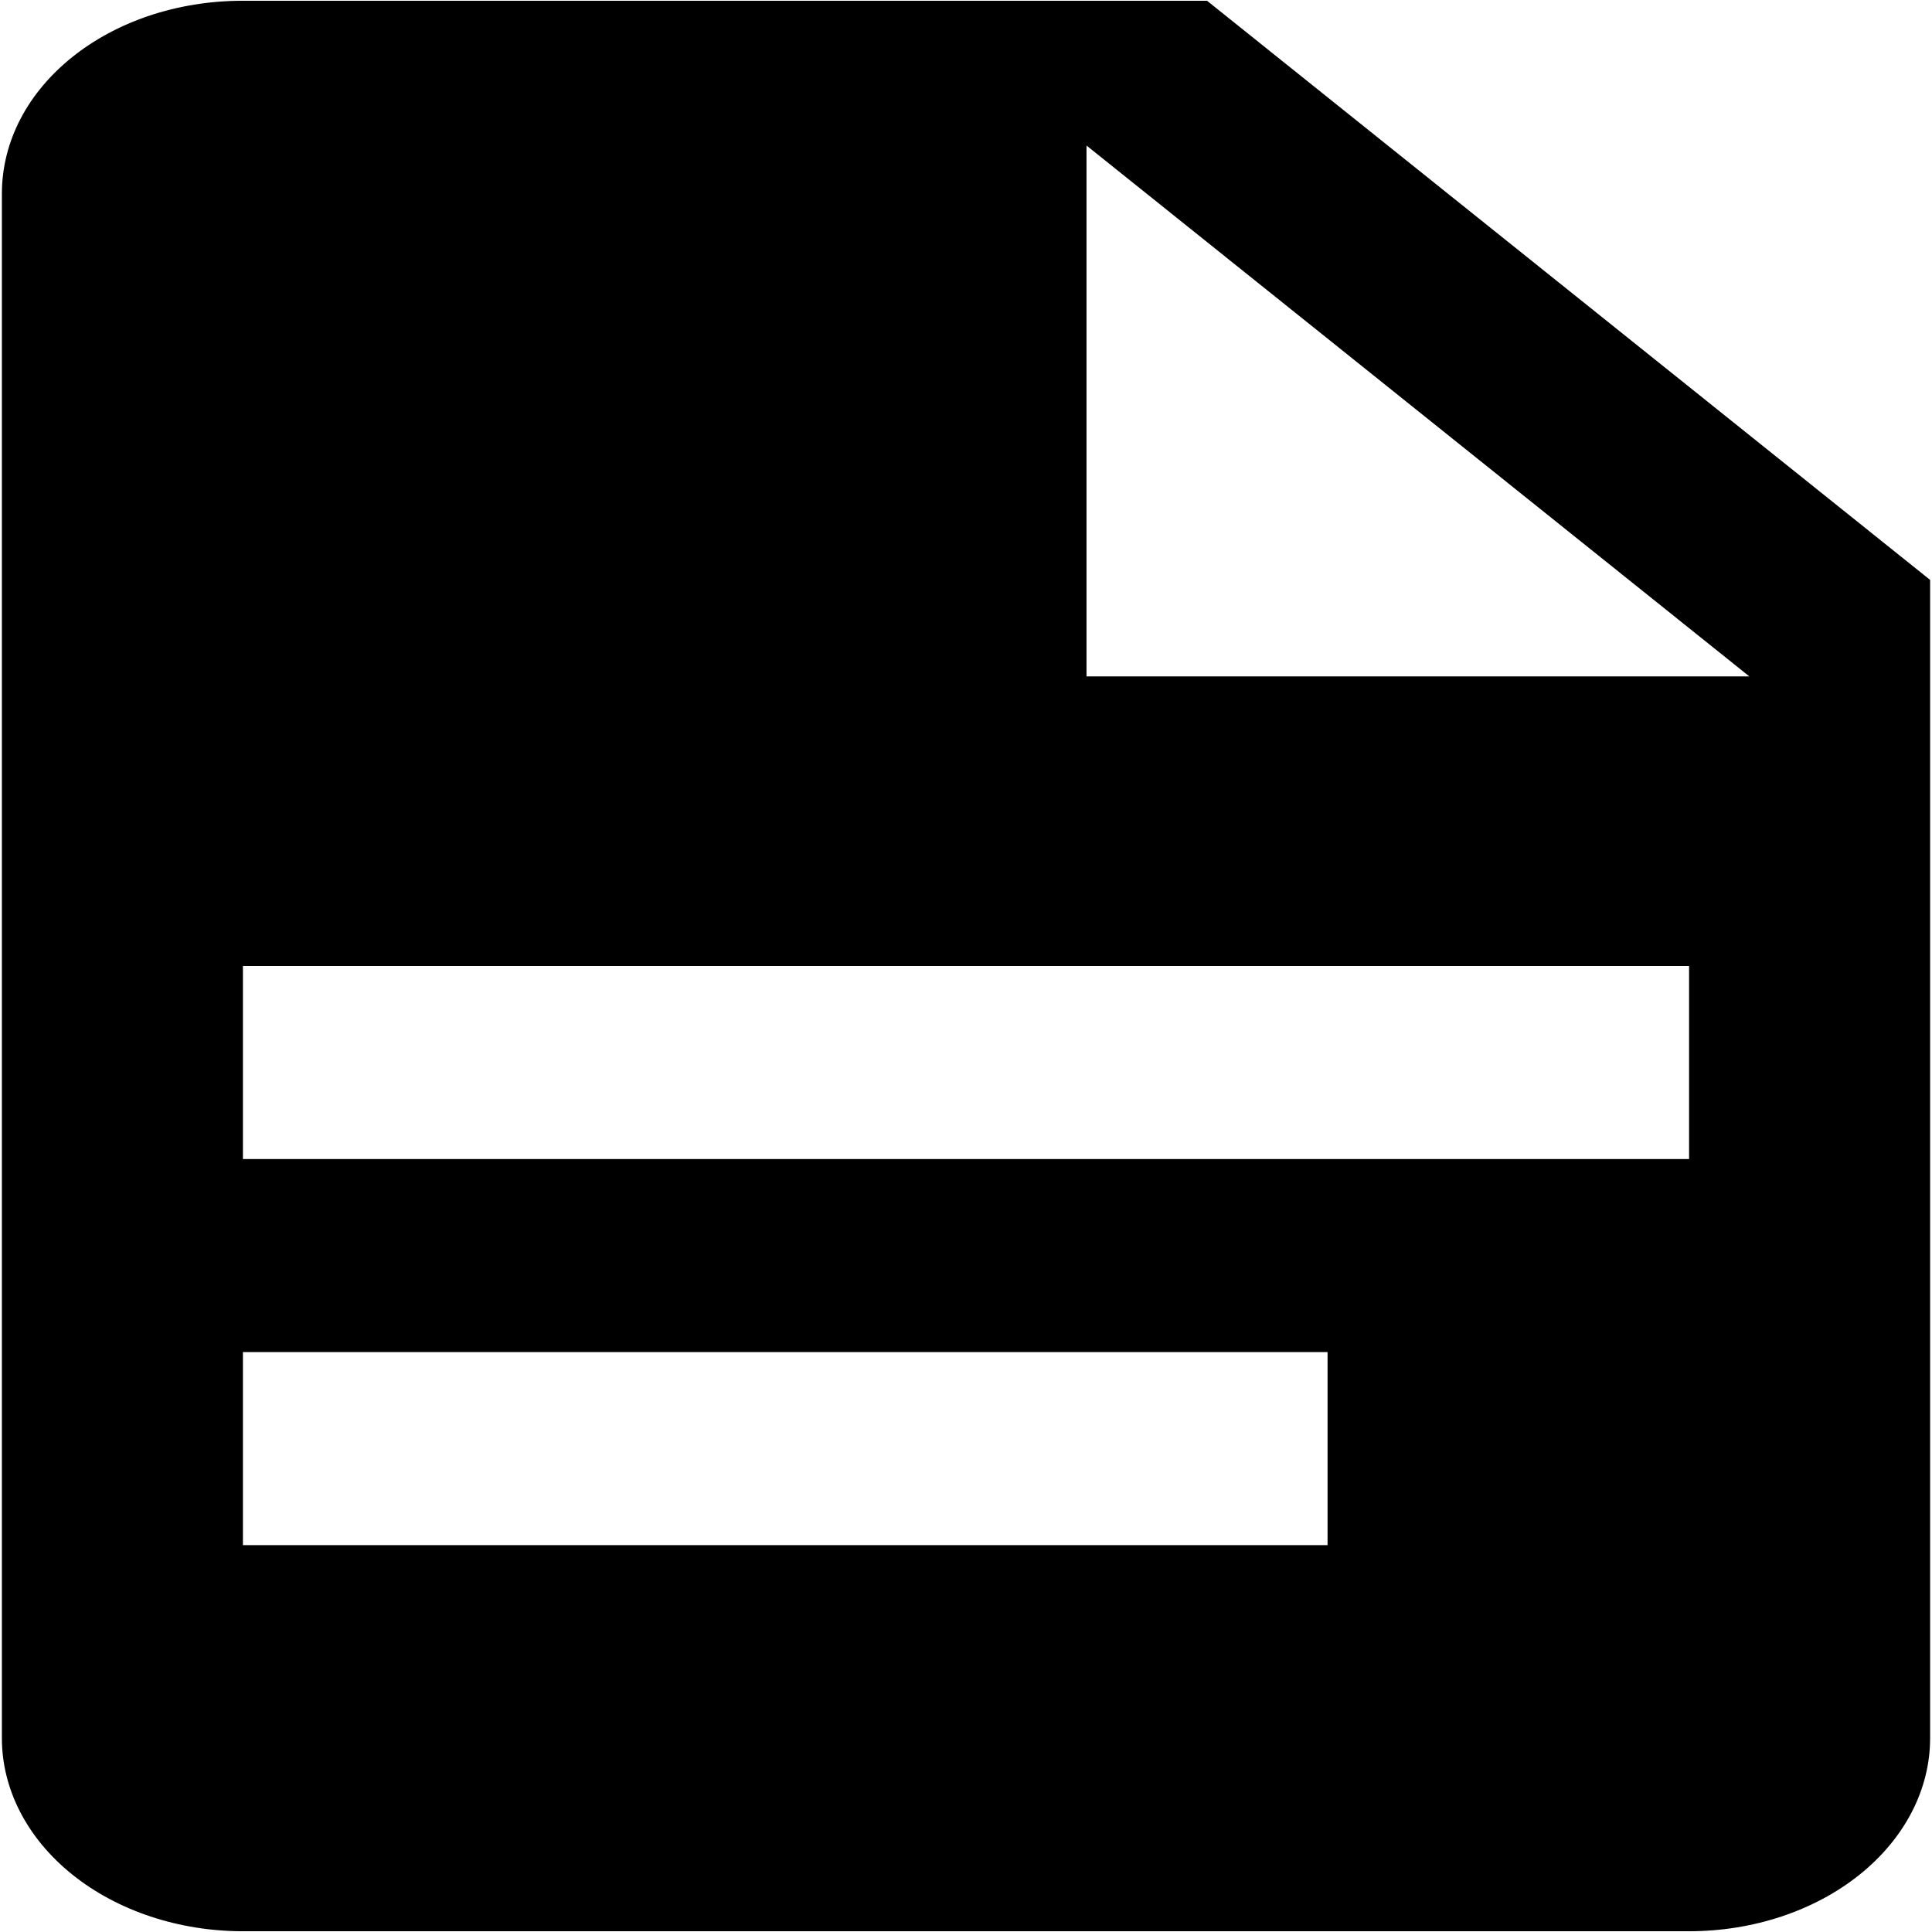 <svg width="128" height="128" xmlns="http://www.w3.org/2000/svg">
    <path
        d="M71.984 44.815H115.9L71.984 9.642v35.173zM16.094.05h63.875l47.906 38.37v76.74c0 3.392-1.682 6.645-4.677 9.044-2.995 2.399-7.056 3.746-11.292 3.746H16.094c-4.236 0-8.297-1.347-11.292-3.746-2.995-2.399-4.677-5.652-4.677-9.044V12.84C.125 5.742 7.23.05 16.094.05zm71.86 102.32V89.58h-71.86v12.79h71.86zm23.952-25.58V64H16.094v12.79h95.812z"/>
</svg>
